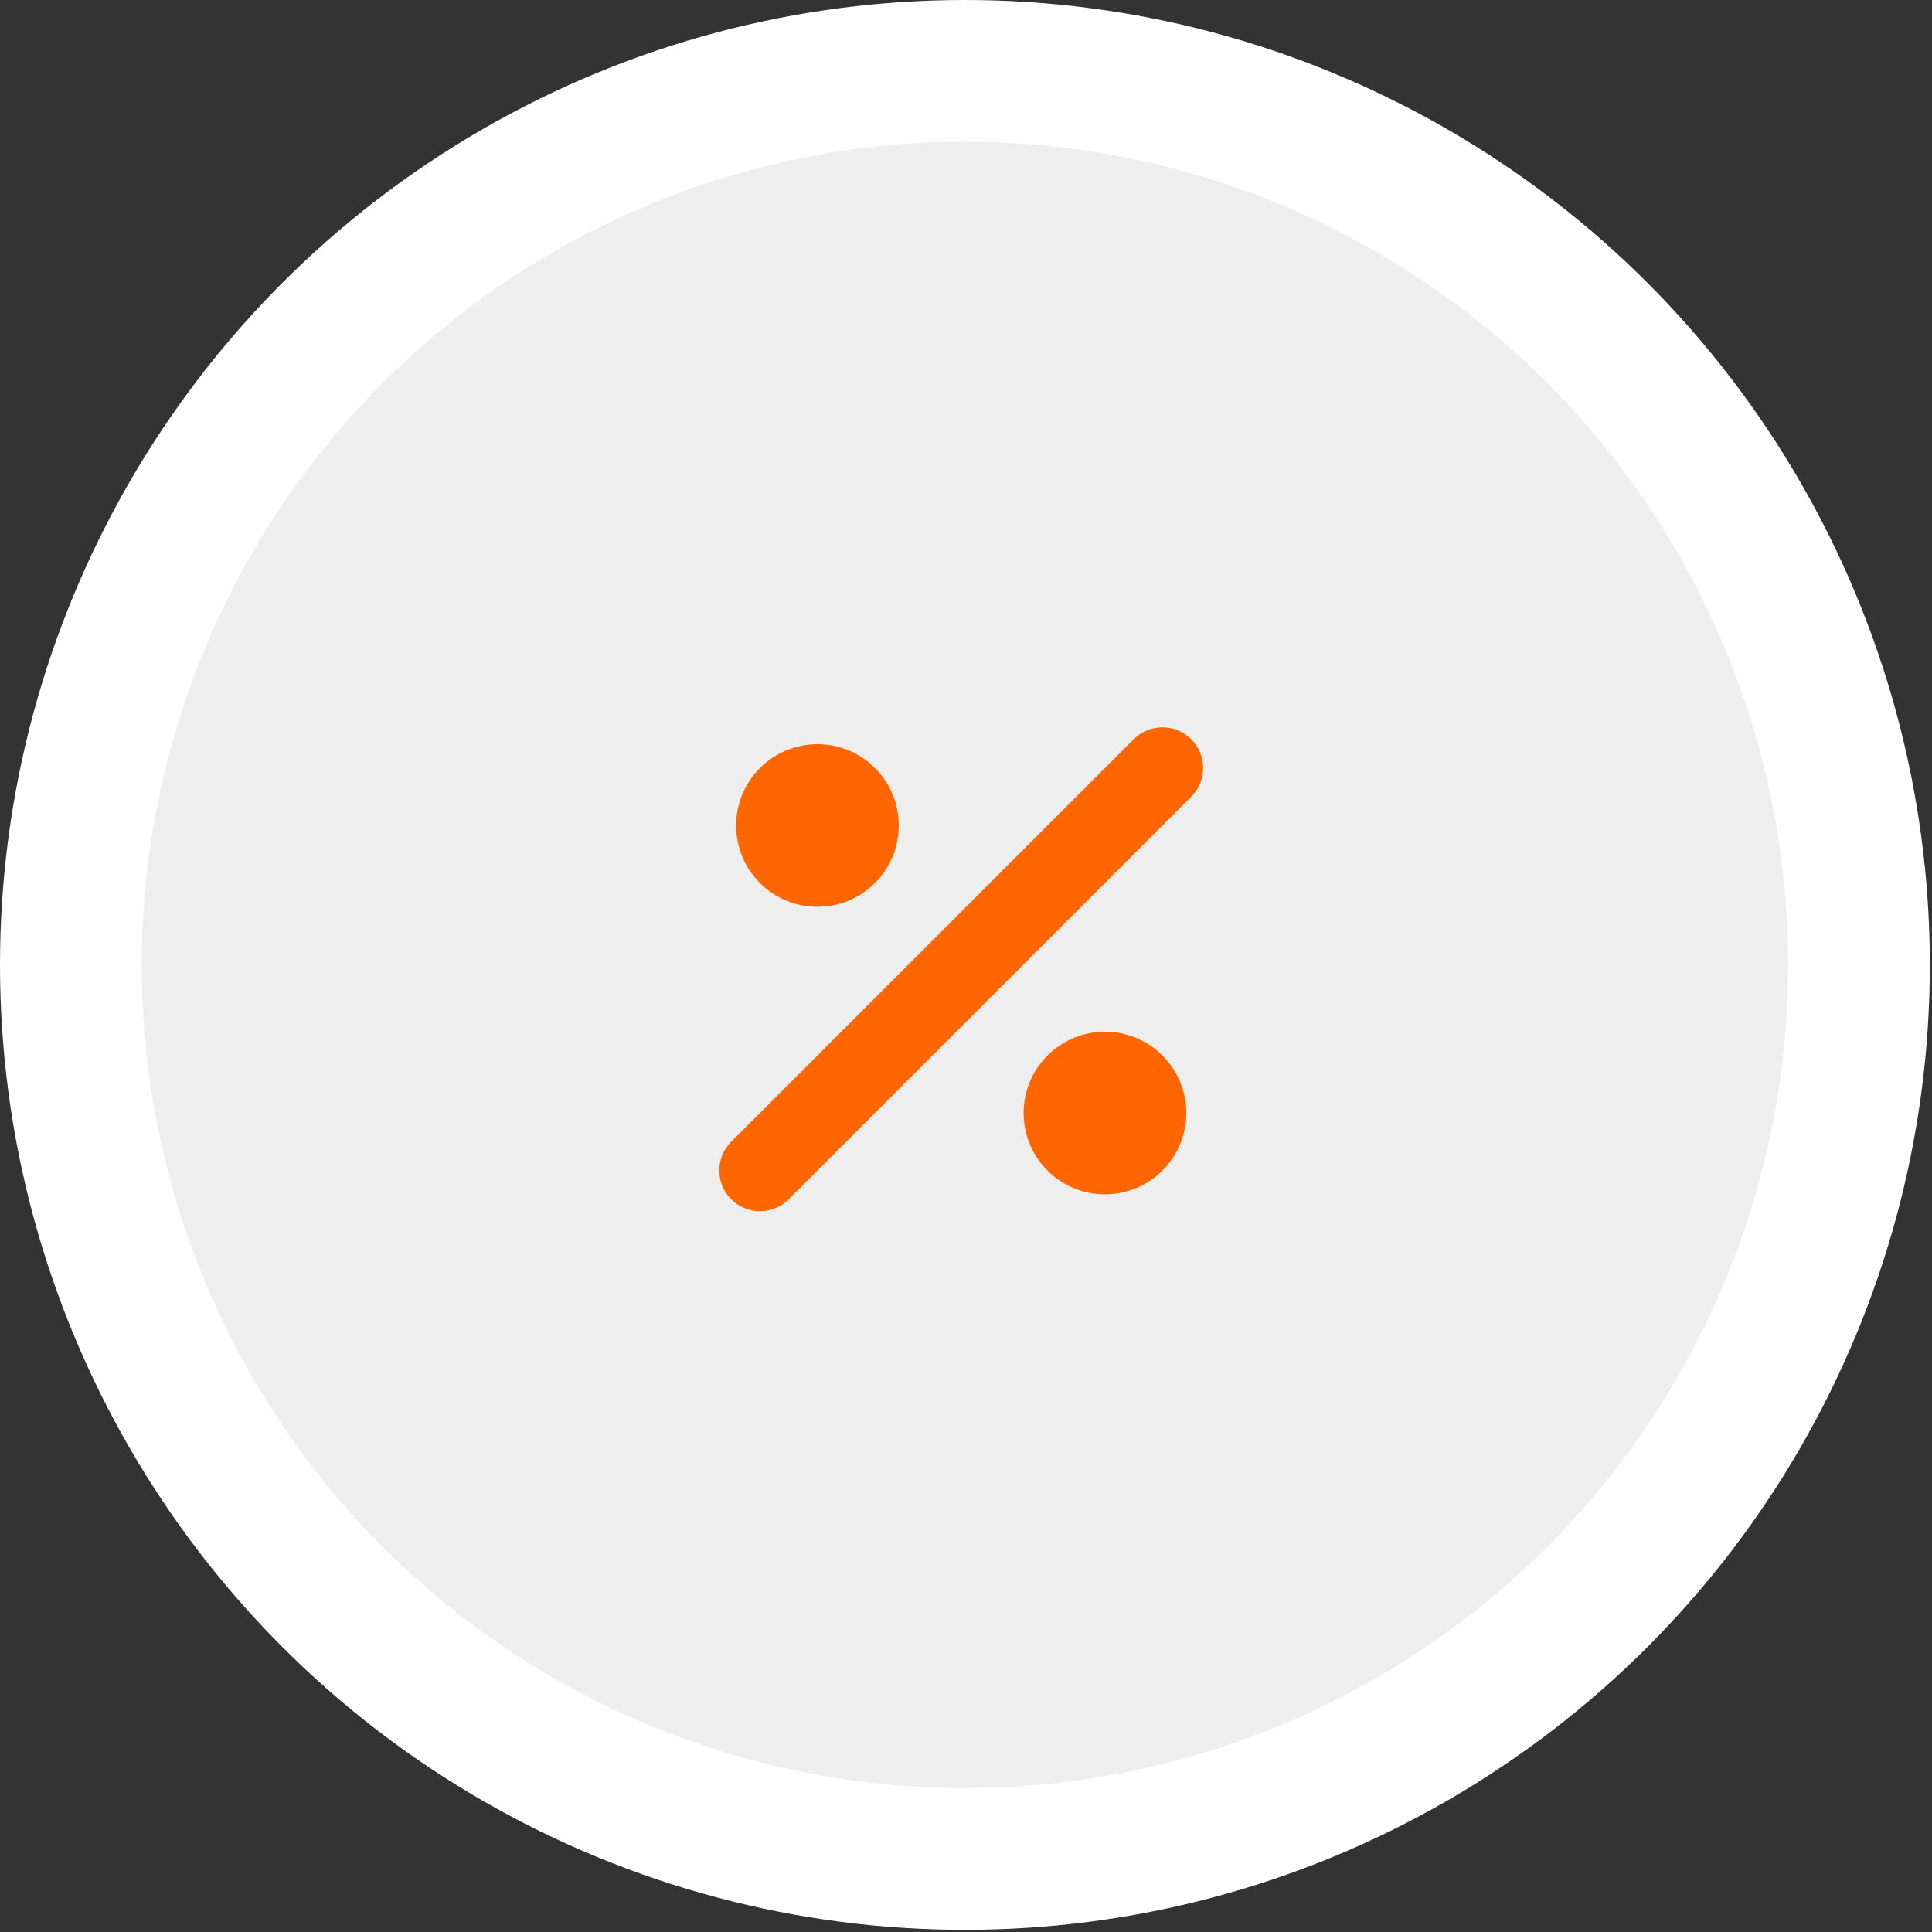 <svg width="150" height="150" viewBox="0 0 150 150" fill="none" xmlns="http://www.w3.org/2000/svg">
<rect x="0" y="0" width="150" height="150" fill="#333333" stroke="none"/>
<circle cx="74.916" cy="74.916" r="69.416" fill="#EEEEEE" stroke="white" stroke-width="11"/>
<path d="M88.02 57.396C89.253 56.163 91.251 56.163 92.484 57.396C93.717 58.629 93.717 60.627 92.484 61.86L61.234 93.111C60.001 94.344 58.002 94.344 56.769 93.111C55.536 91.878 55.536 89.879 56.769 88.646L88.02 57.396Z" fill="#FF6600"/>
<path d="M67.93 68.557C65.465 71.022 61.467 71.022 59.002 68.557C56.536 66.091 56.536 62.094 59.002 59.628C61.467 57.162 65.465 57.162 67.93 59.628C70.396 62.094 70.396 66.091 67.93 68.557Z" fill="#FF6600"/>
<path d="M81.323 90.879C83.789 93.344 87.787 93.344 90.252 90.879C92.718 88.413 92.718 84.415 90.252 81.95C87.787 79.484 83.789 79.484 81.323 81.95C78.858 84.415 78.858 88.413 81.323 90.879Z" fill="#FF6600"/>
</svg>
